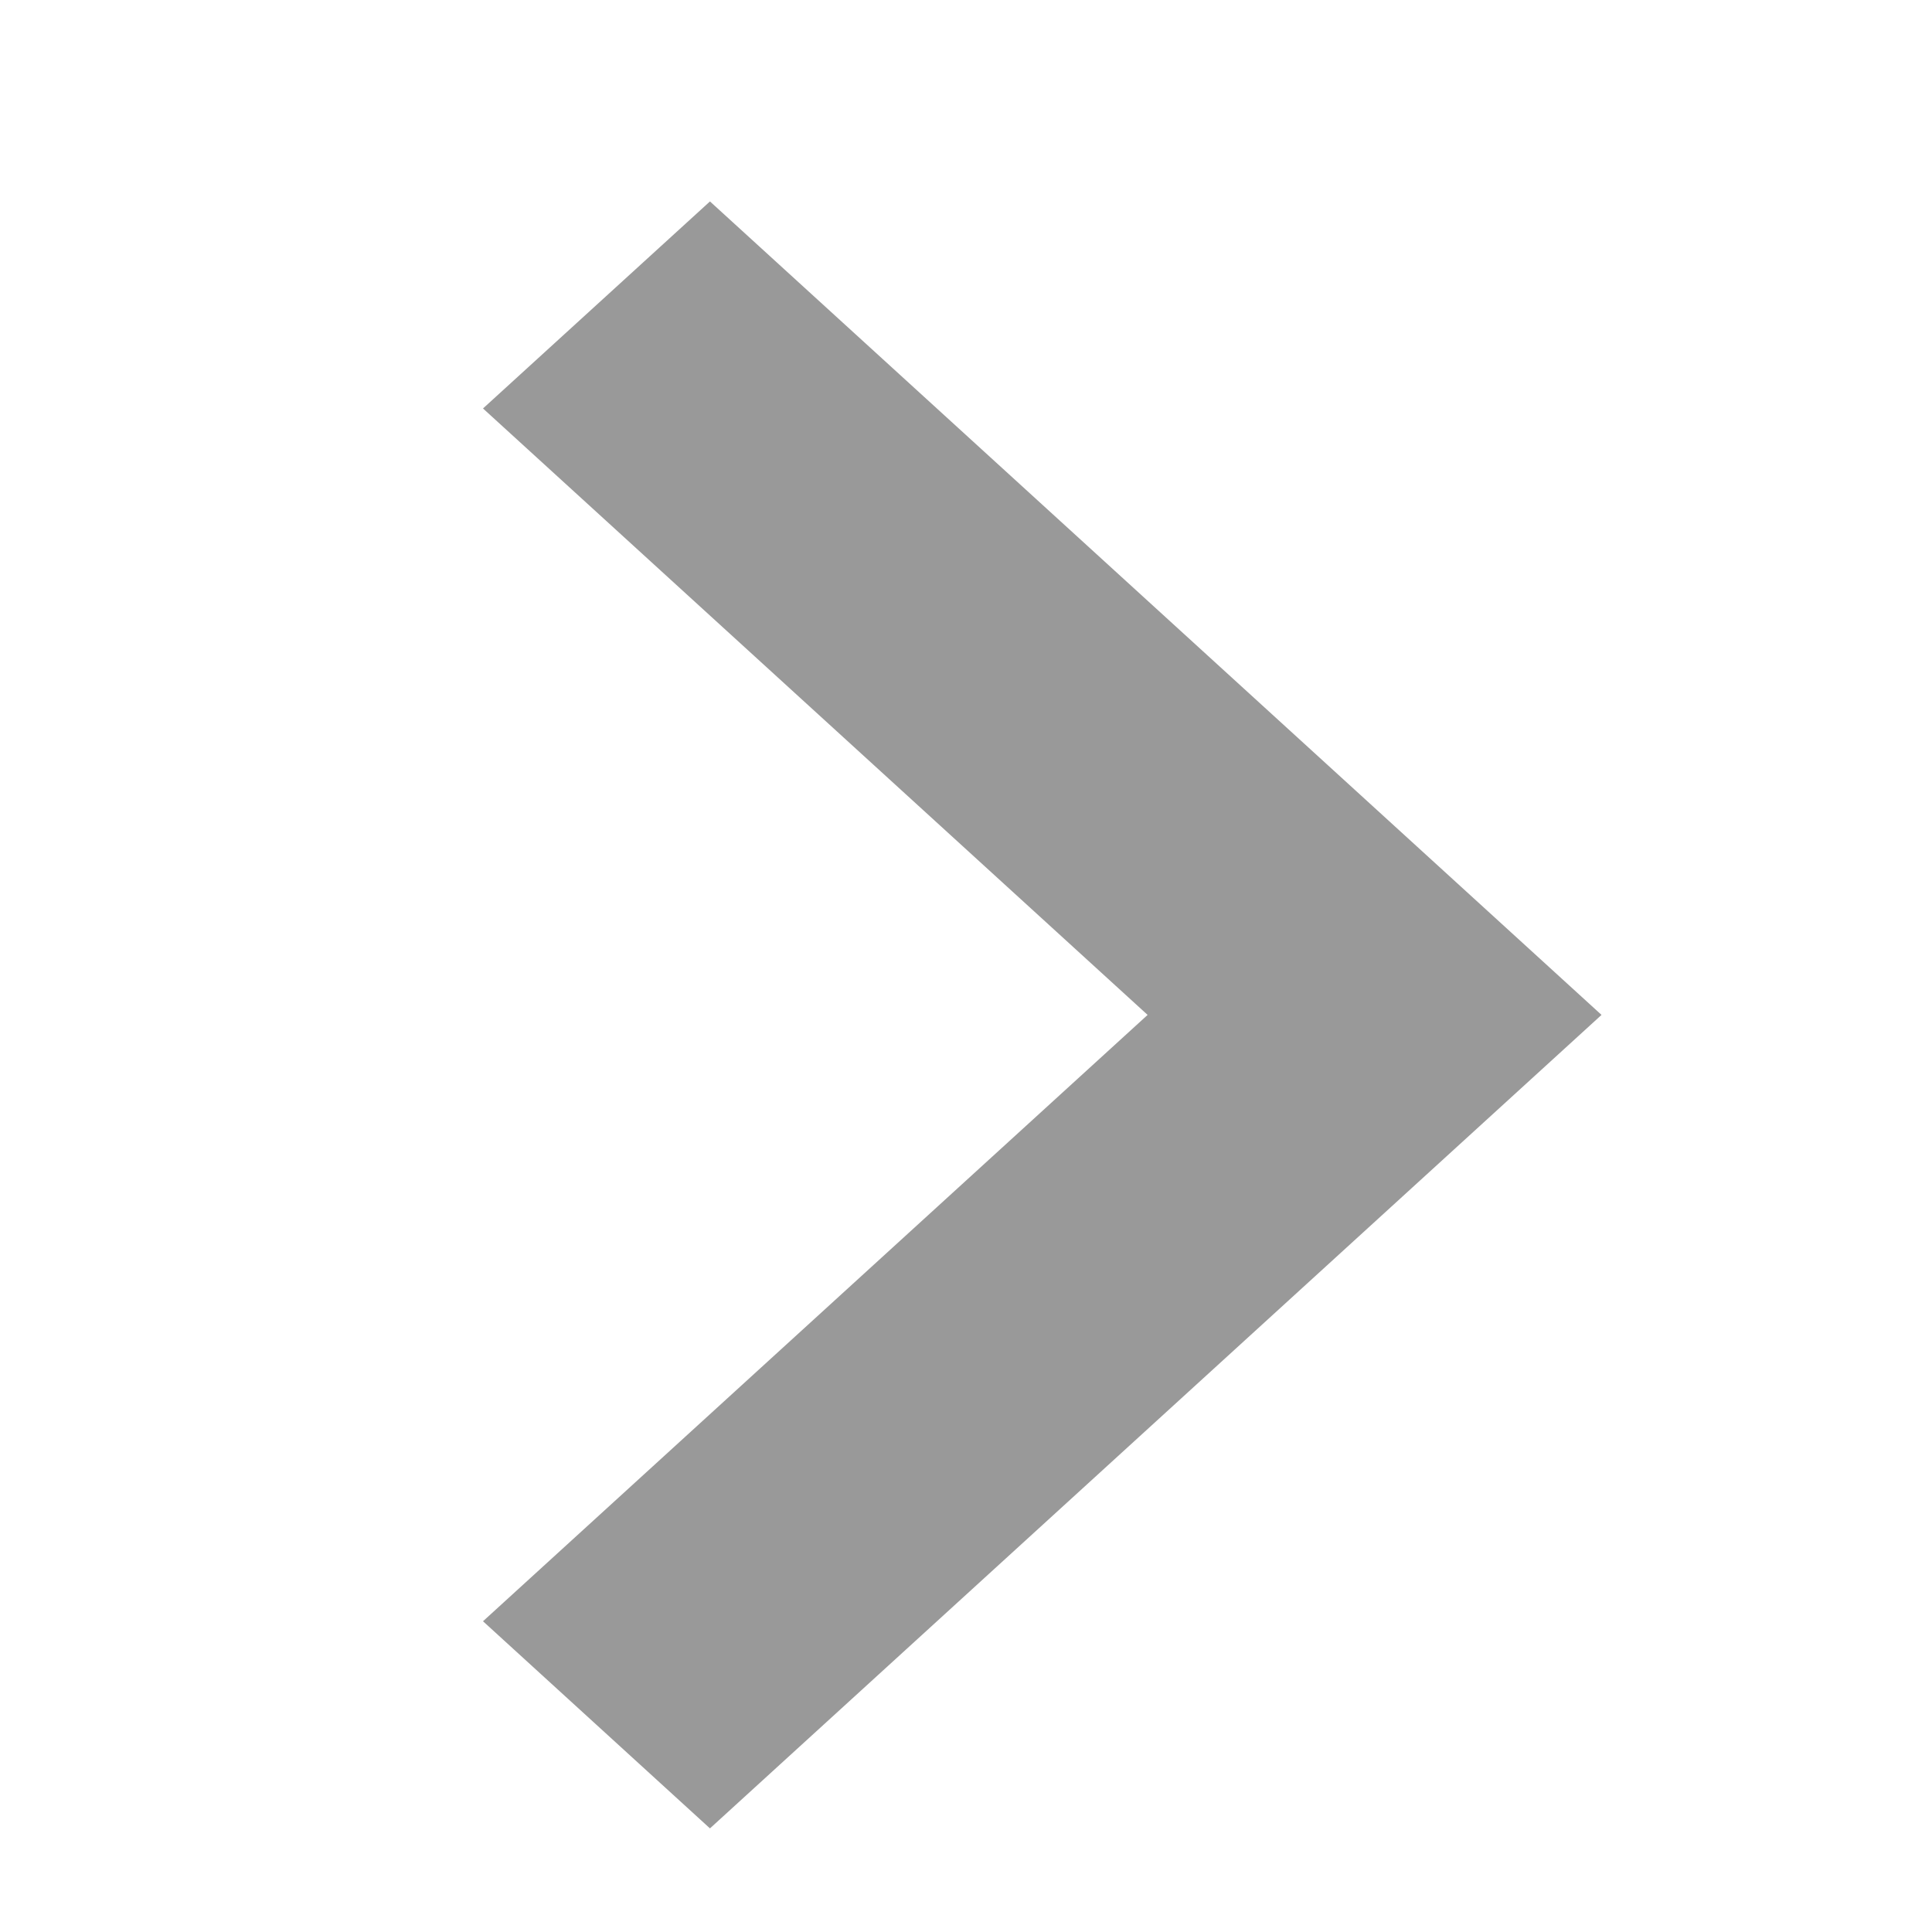 <svg width="19" height="19" viewBox="0 0 19 19" fill="none" xmlns="http://www.w3.org/2000/svg">
<path d="M11.286 9.981L4.75 15.944L6.982 17.981L15.75 9.981L6.982 1.981L4.75 4.017L11.286 9.981Z" fill="#999999"/>
</svg>
